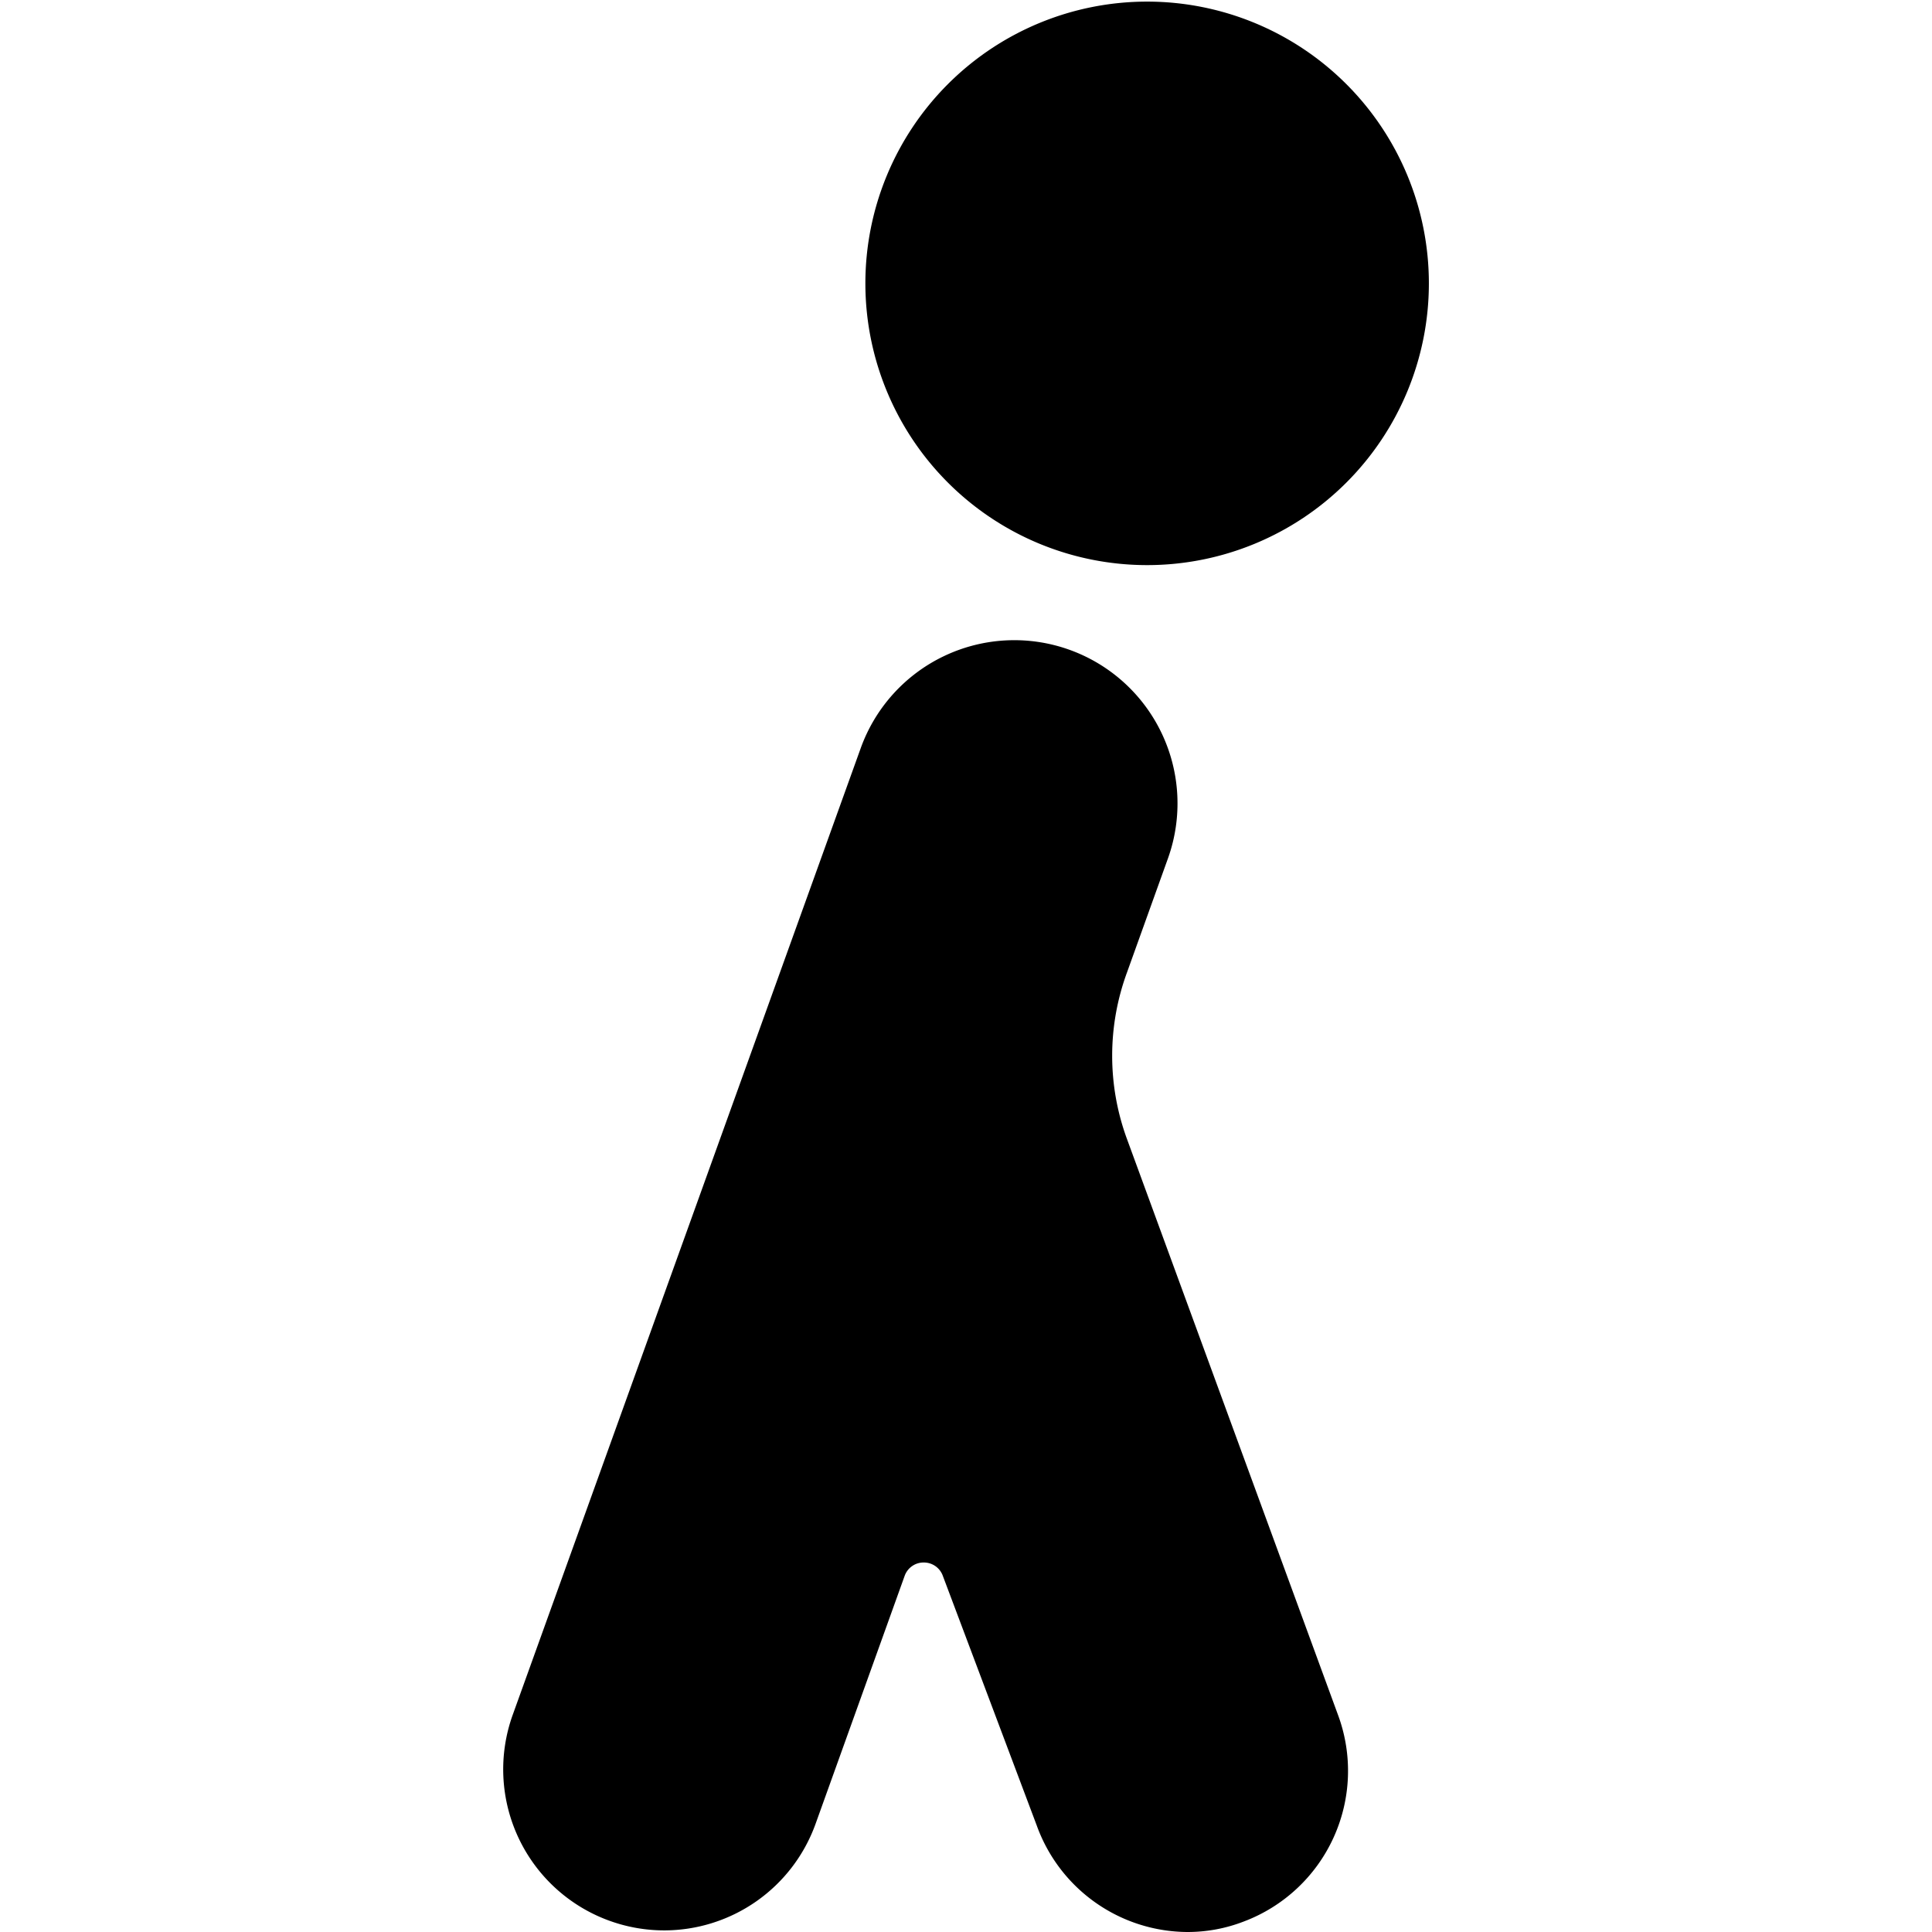 <svg xmlns="http://www.w3.org/2000/svg" viewBox="0 0 24 24" id="Walking-1--Streamline-Ultimate"><desc>Walking 1 Streamline Icon: https://streamlinehq.com</desc><g id="Walking-1--Streamline-Ultimate.svg"><path d="M10.75 3.52a3.5 3.5 0 1 0 7 0 3.5 3.5 0 1 0 -7 0" fill="#000000" stroke-width="1"></path><path d="M14 14.15a3 3 0 0 1 0 -2.07l0.51 -1.42a2 2 0 1 0 -3.82 -1.36l-4.32 12a2 2 0 0 0 1.2 2.56 2 2 0 0 0 0.68 0.12 2 2 0 0 0 1.88 -1.32l1.11 -3.09a0.25 0.25 0 0 1 0.24 -0.16 0.25 0.25 0 0 1 0.23 0.16l1.17 3.11A2 2 0 0 0 14.75 24a1.93 1.93 0 0 0 0.7 -0.13 2 2 0 0 0 1.17 -2.57Z" fill="#000000" stroke-width="1"></path></g></svg>